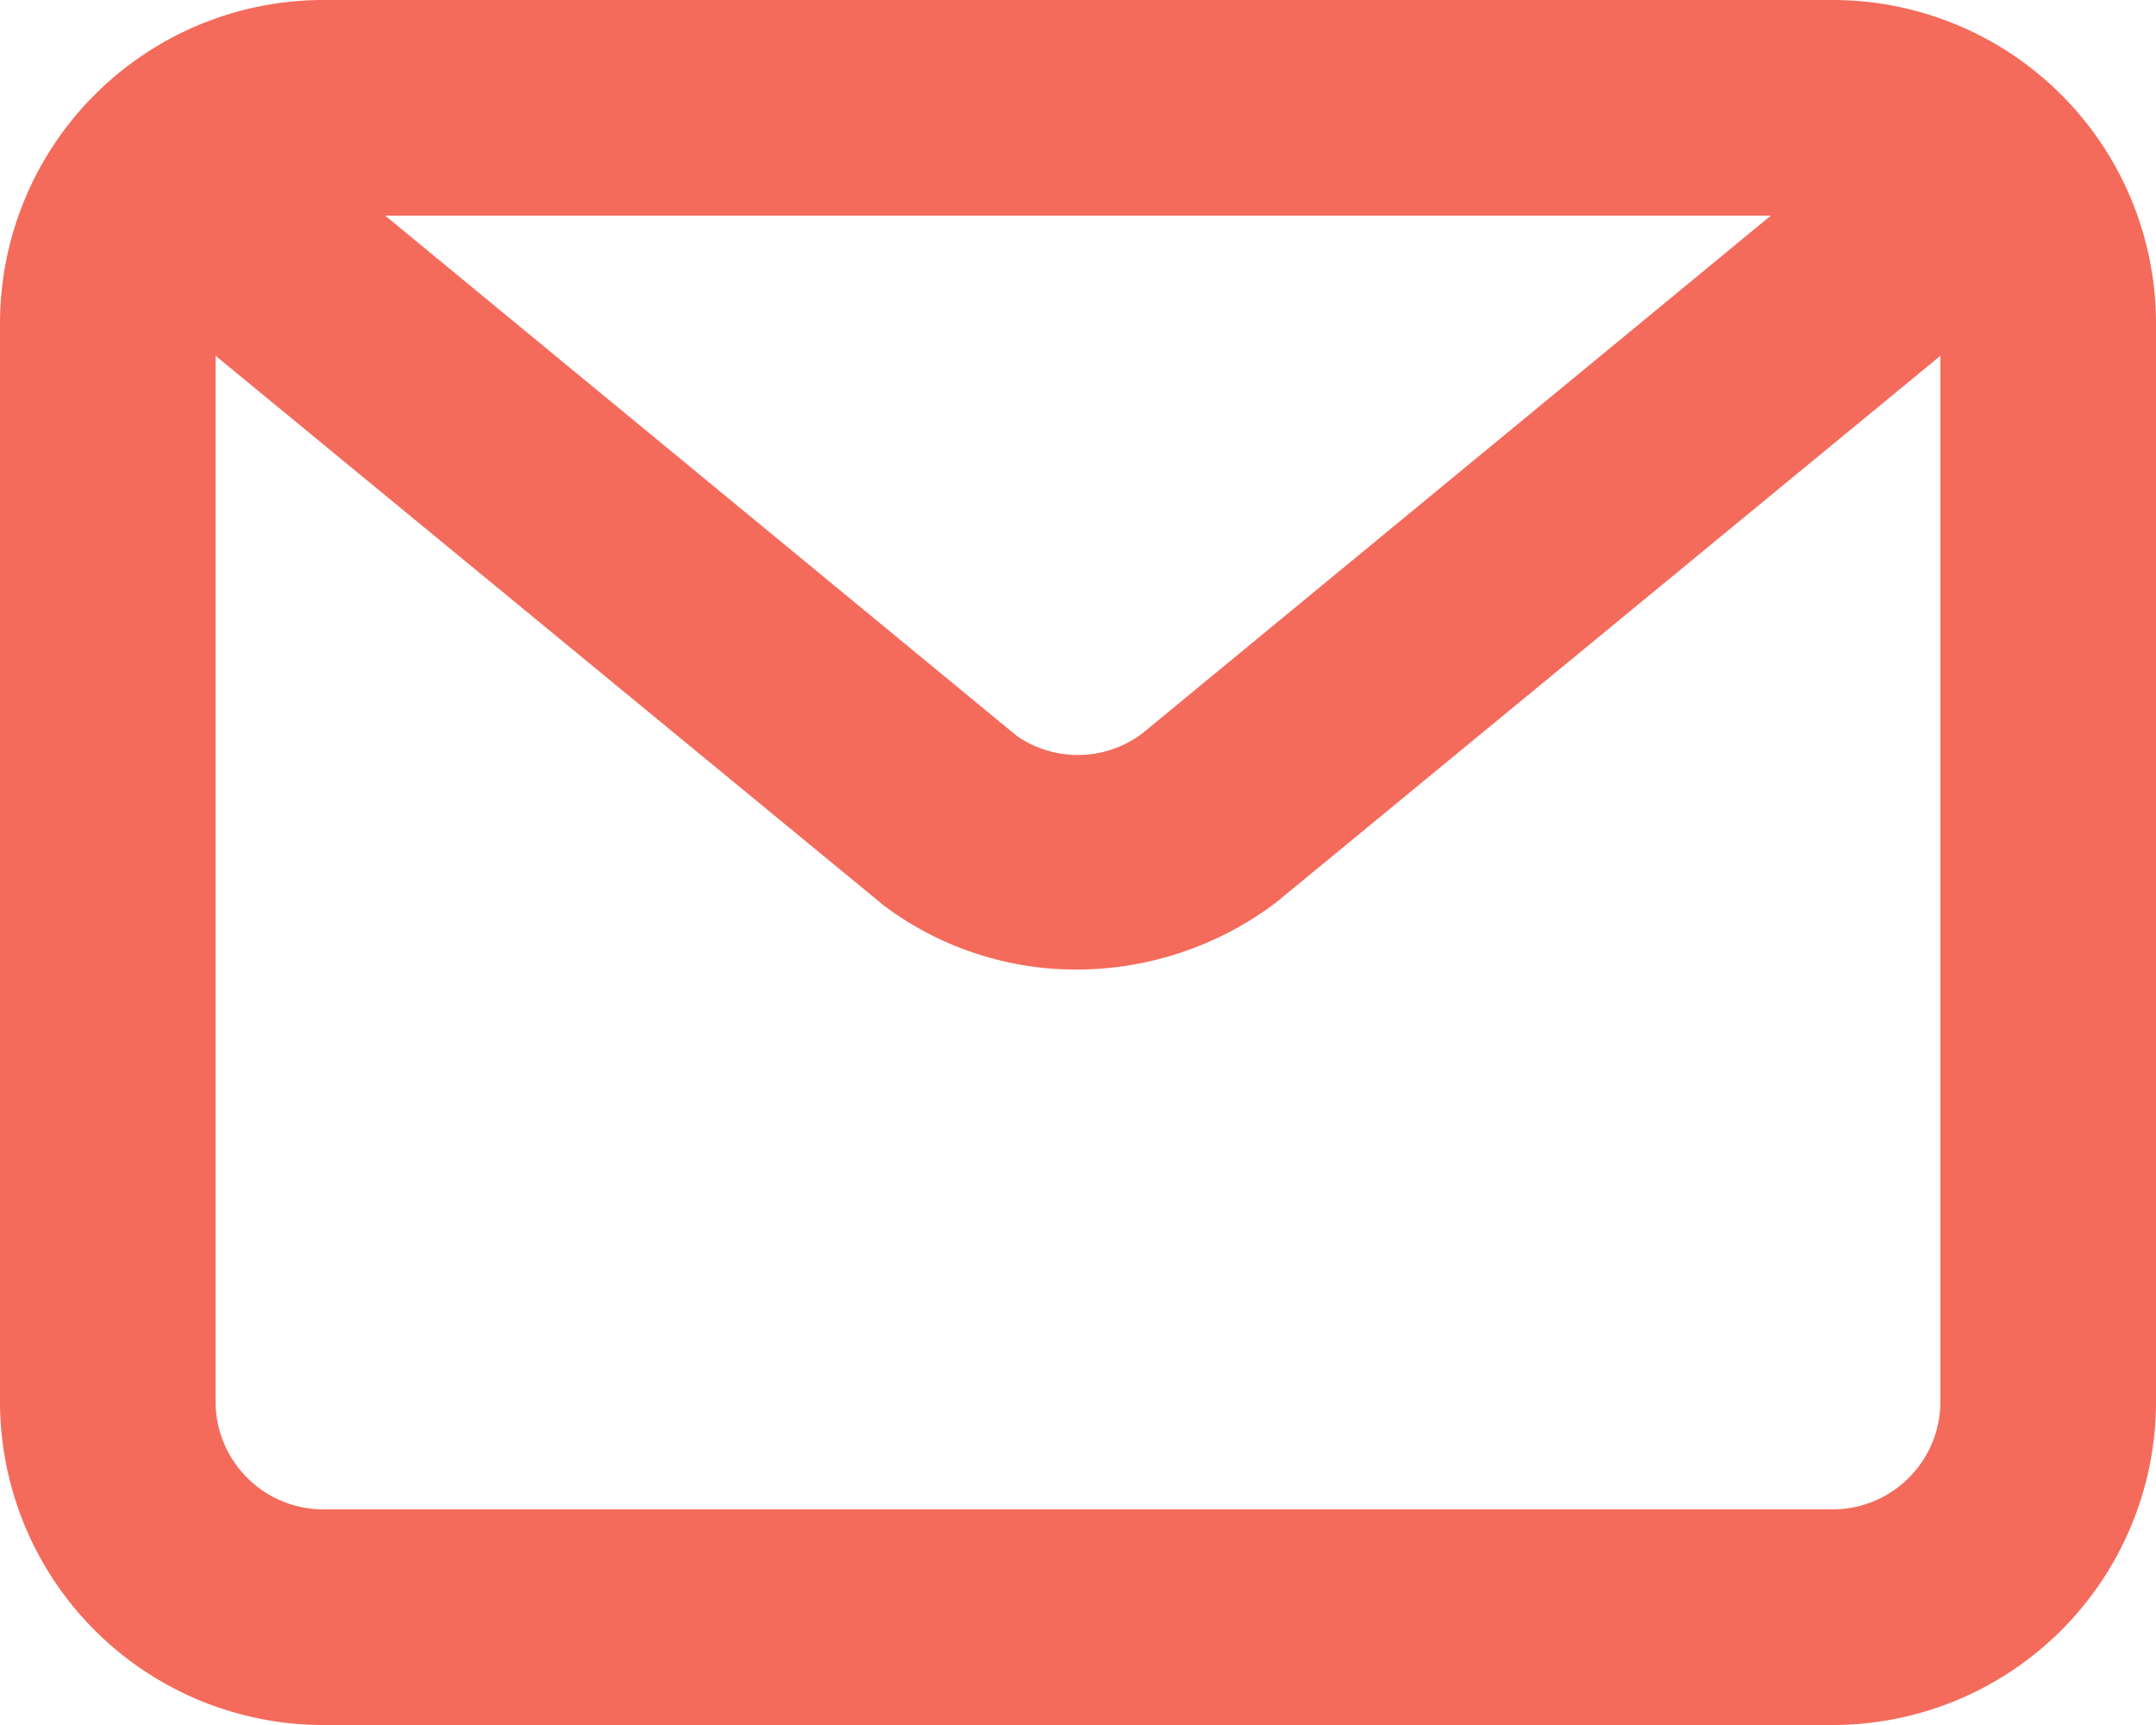 <svg xmlns="http://www.w3.org/2000/svg" width="20" height="16" viewBox="0 0 20 16">
  <g id="Email" transform="translate(-2 -4)">
    <path id="Vector" d="M17,0H3A3,3,0,0,0,0,3V13a3,3,0,0,0,3,3H17a3,3,0,0,0,3-3V3a3,3,0,0,0-3-3Zm-.573,2L10.6,6.8a.994.994,0,0,1-1.165.028L3.573,2ZM17,14H3a1,1,0,0,1-1-1V3.3L8.2,8.4a2.972,2.972,0,0,0,1.788.593,3.074,3.074,0,0,0,1.848-.621L18,3.3V13a1,1,0,0,1-1,1Z" transform="translate(2 4)" fill="#f46b5b"/>
  </g>
</svg>
